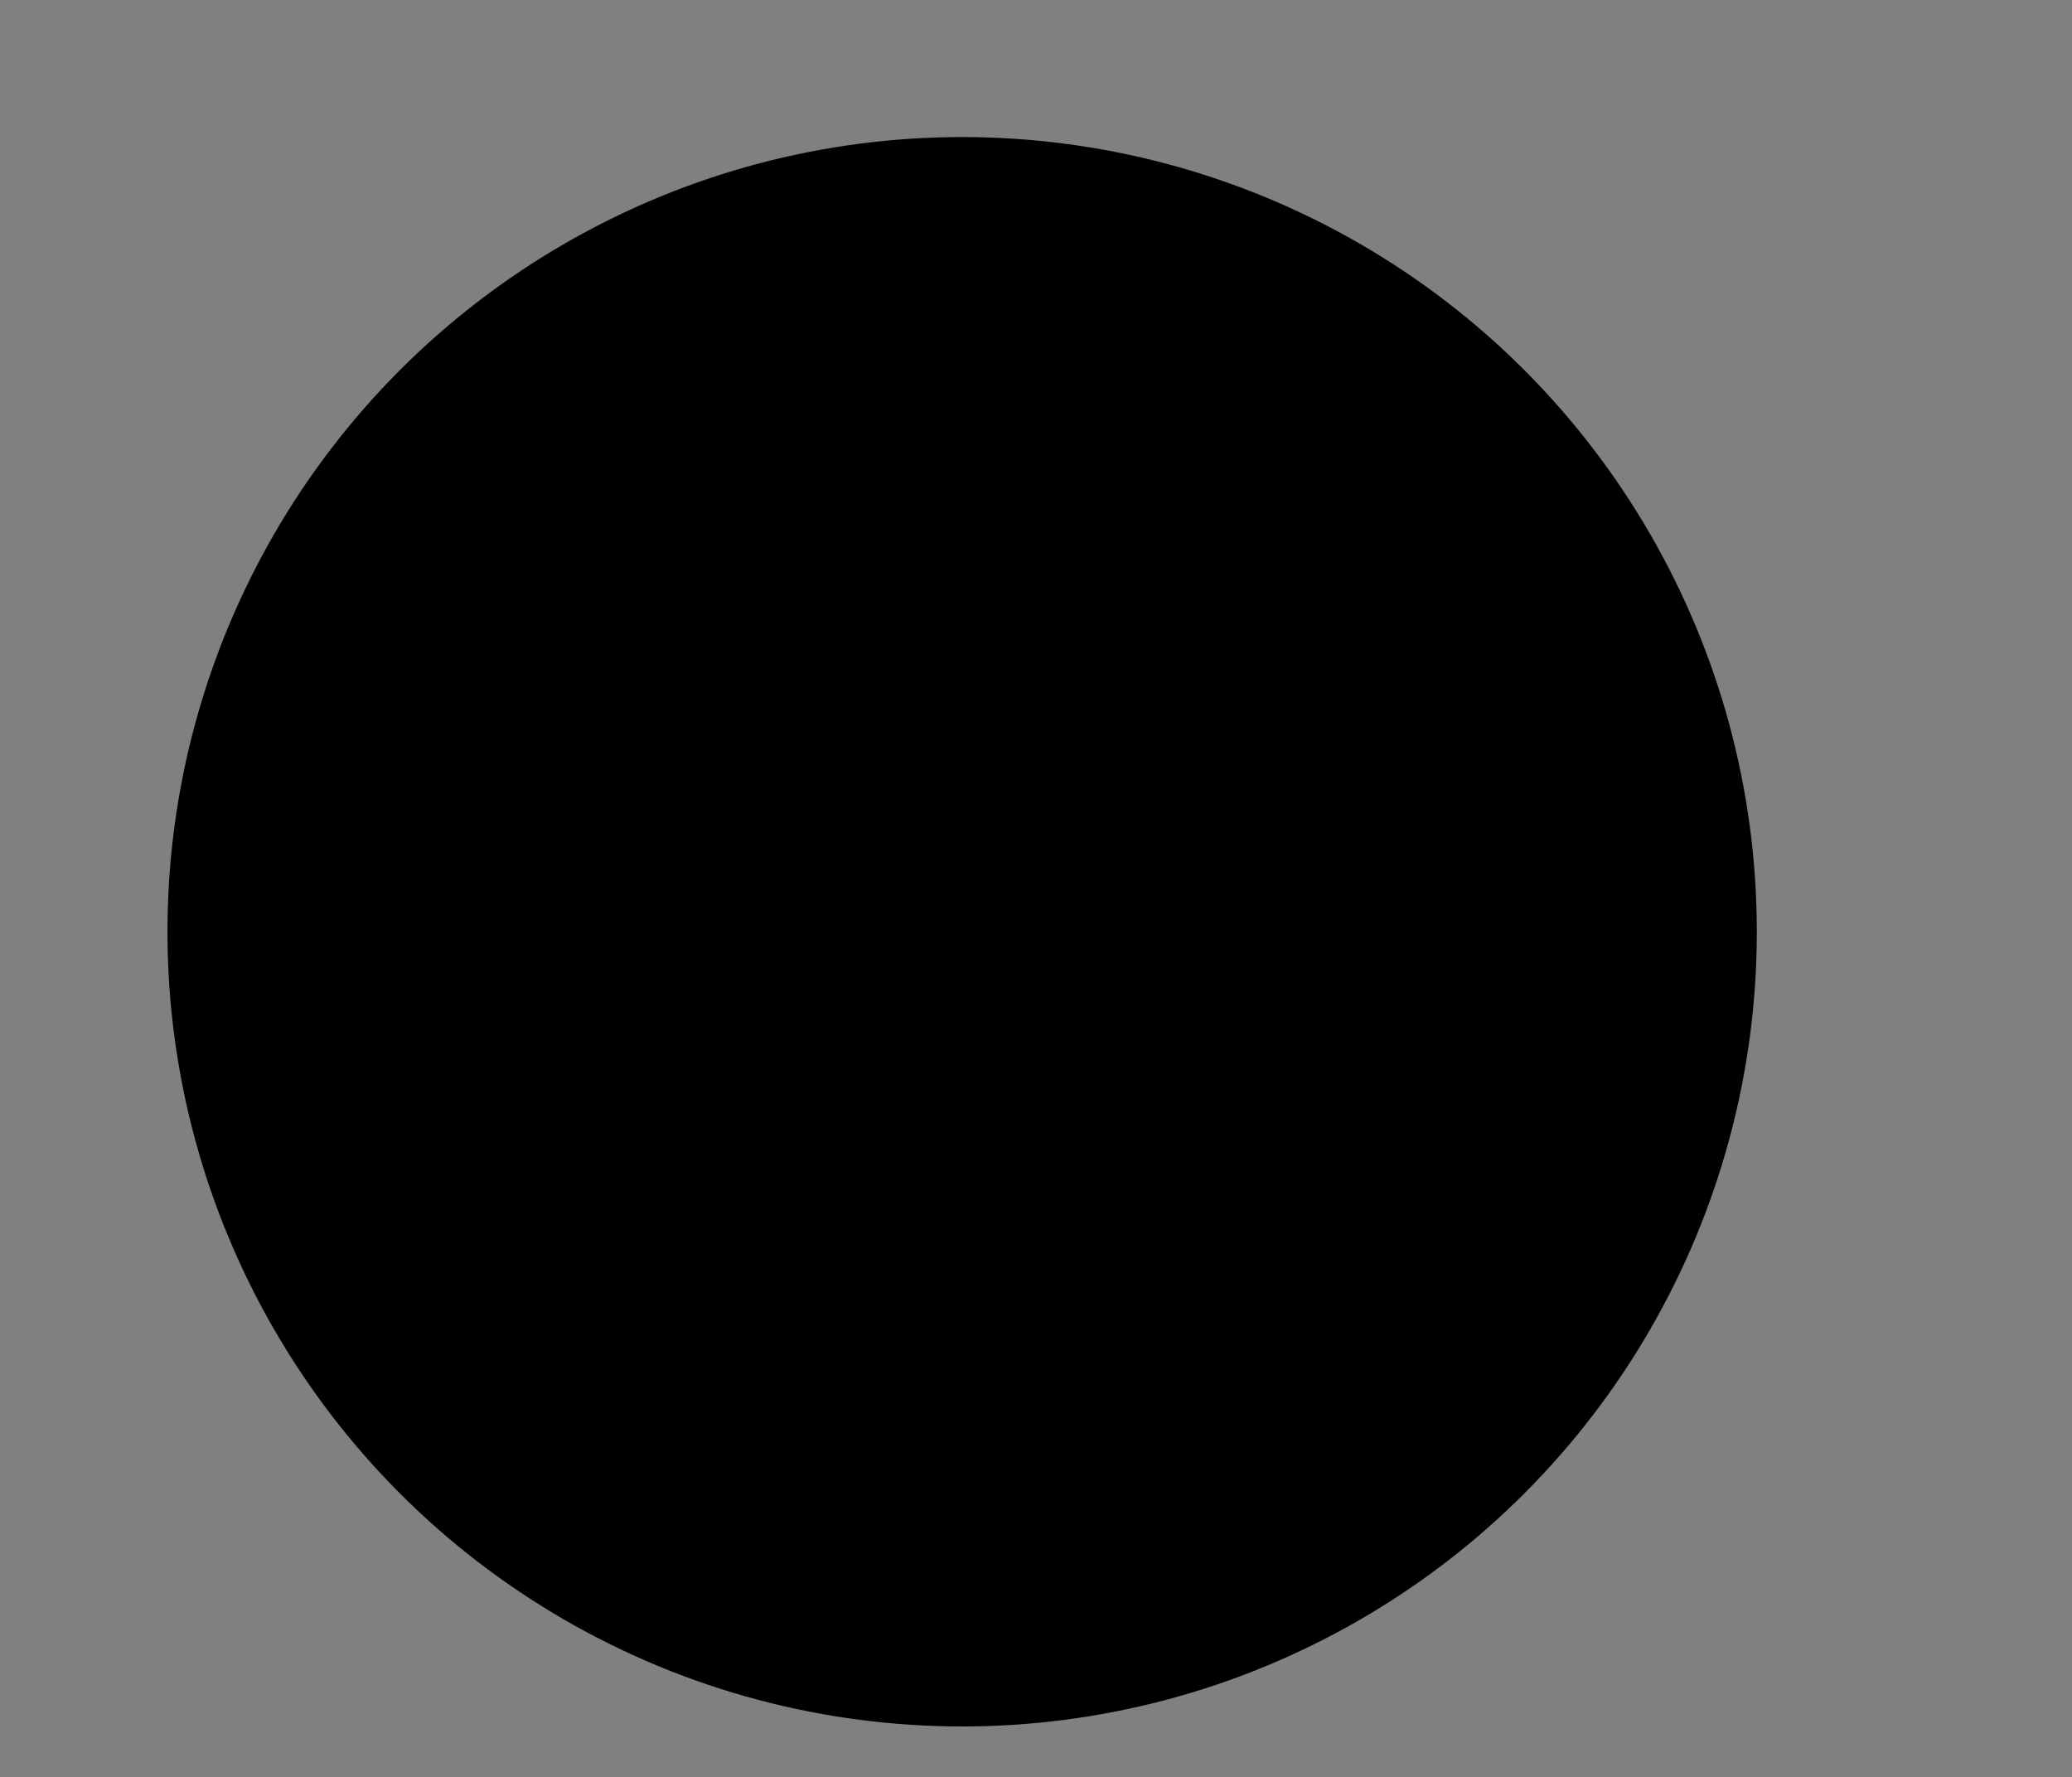 <?xml version="1.0" encoding="UTF-8"?> <svg xmlns="http://www.w3.org/2000/svg" xmlns:xlink="http://www.w3.org/1999/xlink" version="1.1" id="_Слой_1" x="0px" y="0px" viewBox="0 0 524.6 450" style="enable-background:new 0 0 524.6 450;" xml:space="preserve"><rect x="0" y="0" width="524.6" height="450" fill="#808080" stroke="none"/> <style type="text/css"> .st0{display:none;} .st1{display:inline;} .st2{fill:#FFFFFF;} .st3{fill:#70BC46;} .st4{stroke:#FFFFFF;stroke-miterlimit:10;} .st5{opacity:0.43;} .st6{clip-path:url(#SVGID_00000181076127387407649480000013951018615031507633_);} .st7{fill:#231F20;} </style> <g class="st0"> <defs> <rect id="SVGID_1_" x="-1342.5" y="-1113.6" width="3150.2" height="5126.7"></rect> </defs> <clipPath id="SVGID_00000164472863596166364040000013829390149593104305_" class="st1"> <use xlink:href="#SVGID_1_" style="overflow:visible;"></use> </clipPath> <g style="display:inline;clip-path:url(#SVGID_00000164472863596166364040000013829390149593104305_);"> <image style="overflow:visible;" width="1366" height="768" transform="matrix(8.414 0 0 8.414 -5940.438 -2118.715)"> </image> </g> </g> <g> <circle cx="-754.8" cy="-687.6" r="328.7"></circle> <path class="st2" d="M-659.3,1287.1V-489.1l-0.8,0.2l0,0l-3.7,1v4217.5c-0.9,22.9-3.9,43.4-8.9,61c-13.4,46.8-36.5,78.7-65,89.7 c-1.7,0.6-10.4,3.7-16.6,3.8c-0.1,0-0.2,0-0.3,0h0c-2,0-4.1-0.2-6.3-0.5c4.1-1.2,8.1-2.7,11.9-4.5c9.5-4.6,18.3-11.3,26.4-20 c15-16.2,27.1-39.4,35-67.2c5.1-17.9,8.2-38.8,9.1-62.1v-0.1v-13.9V-483.7l-3.7,1l0,0l-0.9,0.2v4023.9l0,0v188.2 c-0.9,22.9-3.9,43.4-8.9,61c-15.1,52.8-43.6,85.1-79,90.4l0,0c-0.2,0-0.4,0.1-0.6,0.1c-1.9-0.6-3.7-1.3-5.6-2 c-2.5,0.7-5,1.3-7.5,1.8c0.7,0.3,1.3,0.6,2,0.9c-1.7,0-3.3-0.2-5-0.4c-3.7,0.5-7.5,0.8-11.4,0.9c-0.1,0-0.1,0-0.2,0 c-0.5,0.1-1,0.2-1.5,0.3c-0.1,0-0.1,0-0.2,0c6.5,2.5,13.2,3.8,20.1,3.7c3.2,0,6.3-0.3,9.4-0.7c0,0,0.1,0,0.2,0c0.1,0,0.2,0,0.4,0 c5.8,1.6,11.5,2.6,16.7,2.6c7-0.1,15.9-2.5,17.5-3.1c29.9-11.6,54.6-45.1,68.4-93.4c5.1-17.9,8.2-38.8,9.1-62.1v-0.1v-19.4 L-659.3,1287.1L-659.3,1287.1z M-682.3,3729.7v-188.2l0,0V3729.7c-0.3,7.9-0.9,15.6-1.7,22.9 C-683.2,3745.2-682.6,3737.6-682.3,3729.7L-682.3,3729.7z"></path> <path class="st2" d="M-878.7,3914.4c0.1,0,0.2,0,0.4,0C-878.6,3914.4-878.7,3914.4-878.7,3914.4L-878.7,3914.4L-878.7,3914.4z"></path> <polygon class="st2" points="-625.8,-569.9 -716,-544.3 -716.1,-545.3 -625.8,-570.7 "></polygon> <g> <g> <path class="st3" d="M-692,3790.6c5-17.5,8-38,8.9-61V-482.4l-13.5,3.8v4207.1c-0.9,23.3-4,44.2-9.2,62.1 c-8.2,28.1-19.9,50.5-35.1,66.5c-10.5,11.2-22.4,18.3-35.5,22c1.8,0.7,3.5,1.3,5.3,1.9C-735.6,3875.7-707.1,3843.4-692,3790.6"></path> <path class="st3" d="M-678.5,3715.8v14c-0.9,23.3-4,44.2-9.1,62.1c-7.9,27.7-20,51-35,67.2c-8,8.7-16.9,15.4-26.4,20 c-3.9,1.9-7.9,3.4-11.9,4.5c2.2,0.3,4.3,0.5,6.3,0.5c0.1,0,0.1,0,0.2,0c6.2,0,15-3.1,16.6-3.8c28.5-11,51.6-42.9,65-89.7 c5-17.5,8-38,8.9-61V-487.8l-14.6,4.1L-678.5,3715.8L-678.5,3715.8z"></path> <path class="st3" d="M-659.3,1287.3l0.5,2260.9v181.6c-0.9,23.3-4,44.2-9.1,62.1c-13.8,48.2-38.5,81.8-68.4,93.4 c-1.6,0.6-10.5,3.1-17.6,3.1c-0.1,0-0.2,0-0.3,0c0,0-0.1,0-0.1,0c0,0-0.1,0-0.1,0c-0.1,0-0.2,0-0.3,0c-5.1,0-10.9-1-16.6-2.6 c-3,0.4-6.1,0.6-9.1,0.7c-0.1,0-0.2,0-0.4,0c0,0-0.1,0-0.1,0c-7,0.1-13.7-1.2-20.3-3.7c-4.8,1-9.7,1.5-14.9,1.5c0,0-0.1,0-0.1,0 c0,0-0.1,0-0.1,0c-5.9,0-11.6-0.9-17-2.7c7.5,3.1,18.2,6.7,32.3,10c13.7,3.2,25.2,5.1,34.7,6.2c0,0,0.1,0,0.3,0 c2.3,0.3,4.4,0.5,6.5,0.7c25.4,1.7,113.4-1.7,130.8-119.5c0.5-3.6,1-7,1.5-10.1c0.6-5.8,1.1-11.7,1.3-17.7l0.5-41.2l0.1-134.9 v-17.5l-0.4-4056.4l-33.5,9.5L-659.3,1287.3L-659.3,1287.3z"></path> <path class="st3" d="M-835.6,3819.5c-6.3-17.7-9.4-35.3-10.1-52.8c-0.1-1.5-0.2-8.5-0.3-17.7c-0.1-4.4-0.1-9.2-0.2-14.2 c-0.3-19.7-0.6-41.4-0.6-43l-0.6-106.3l0,0v-2.5l-0.5-0.6l0.5-4107.3l-12.4,3.5l0.6,4101.7h-0.1l0,0.7v107.4 c0,1.2,0.8,40.7,1.2,61.2c0.1,6.1,0.2,10.6,0.3,11.7c0.8,19.9,4.1,36.5,10.1,50.7c8.4,20.1,20,33.9,33.2,40.1c0.5,0,1,0,1.4,0 C-823.1,3844-830.9,3832.7-835.6,3819.5"></path> <path class="st3" d="M-852,3813.9c-6.2-14.7-9.6-31.9-10.4-52.4c0-1.1-0.2-5.5-0.3-11.7c-0.1-3.1-0.1-6.6-0.2-10.4 c-0.4-20.9-1-49.2-1-51v-107.7h0v-4101l-13.7,3.9V141l-0.1,196.1v3238.3h0v0l0,0v0.1h0v0.6l0.1,0V3693 c0.3,14.4,0.9,44.4,1.2,57.7c0.1,3.2,0.1,5.5,0.2,6.2c0.8,19.2,4.1,36.2,10.3,50.8c9.3,21.8,23.1,37.8,39.8,42.9 C-836.3,3842.6-845.2,3830.2-852,3813.9"></path> <path class="st3" d="M-828.4,3766.7c-0.1-1.5-0.2-9-0.3-18.6c-0.1-5.5-0.2-11.7-0.3-18c0-0.1,0-0.3,0-0.4c0-1.9,0-3.8-0.1-5.6 c0-0.4,0-0.7,0-1.1c0-0.1,0-0.3,0-0.4c0-2.3-0.1-4.6-0.1-6.8c0-1.5,0-3-0.1-4.5c0-0.8,0-1.6,0-2.3c-0.1-9.3-0.2-16.3-0.2-17.1 l-1.2-101.5v-0.4v-0.1l0,0v-0.4v-0.6v-0.1l0.5-4118.4l-13.8,4.1l1.7,4217.3c0,0.5,0.5,35,0.8,57c0.1,9.2,0.3,16.3,0.3,17.7 c0.7,17.1,3.8,34.2,9.9,51.3c5.1,14.3,13.9,26,24.6,33.5c1.9-0.4,3.8-0.8,5.7-1.4c-8.2-7.8-14.6-17.9-18.8-29.5 C-826.1,3802.8-827.6,3784.2-828.4,3766.7"></path> <path class="st3" d="M-776.7,3825c-6-13.4-9.4-29-10.2-47.7c-0.2-3.7-1.1-47.8-1.4-63.4v-88v-25.4l-0.2-4142l-38.1,11.2 L-826,3590l0,0v7.7l0,0v0.2v1.1h0l0.1,6.5v0l1,86.2c0,0.5,0.5,34,0.8,56.1l0,0c0.2,9.5,0.3,17.2,0.3,18.7 c0.7,17.1,2.2,35.3,8.3,52.4c4.1,11.4,10.5,21.2,18.4,28.5c0.3,0.2,0.7,0.7,1,0.9c0.6-0.3,0.9,0.6,1.4,0.3c0,0,0.1,0,0.2,0 c0,0.6,0.1,1.2,0.1,1.2c0,0,0-0.6,0-1.2c0.3-0.1,0.9-0.2,0.9-0.2c0,0-0.3-0.4-0.6-0.6c2.7-1.2,6-1.1,8.9-2.1c1.8-0.7,4-1.6,4-6.2 l0-0.2c0.1,0,0.2,0,0.2,0l1.2,0.9l0.5,0.3c1.5-1.4,1.4-3.8,2.8-5.3c0,0,0.2-0.3,0.2-0.3l0.9,0.3c1-1.1,0.8-2.9,1.8-4 C-774.4,3829.3-775.9,3826.8-776.7,3825"></path> <path class="st3" d="M-716.2-473.1L-716.2-473.1l-1.3,2537.3l0.9,1644.1c-0.1,10.3,0.3,20.9,0,30.6c-0.1,3.5-1.7,17.1-2.3,20.5 c-2.2,13.9-5.1,33.1-11.7,51.5c-7,19.7-16.1,35.9-28.3,48.2c-1.2,1.2-2.3,2.5-3.6,3.6v-0.1c-1.3,1.2-2.9,2.7-4.3,3.8 c0,0,0,0,0.1,0c-3.9,3.2-8.1,6-12.4,8.3c30.9-9,55-38,68.8-85.5c5.1-17.5,8.1-38,9-61l0-4205.6L-716.2-473.1L-716.2-473.1z"></path> <path class="st2" d="M-741,3857.1c15.1-16,26.9-38.4,35.1-66.5c5.2-17.9,9.2-62.2,9.2-62.2l0-4206.9l-4.5,1.3v4205.6 c-0.9,22.9-3.9,43.4-9,61c-13.8,47.6-38,76.6-69,85.5c0,0,0.1,0,0.1,0c-0.1,0-0.1,0-0.2,0c-1.1,0.6-2.2,1.2-3.3,1.7 c2,0.9,4.1,1.8,6.2,2.6C-763.4,3875.4-751.5,3868.3-741,3857.1"></path> <path class="st2" d="M-701.3,3728.3c-0.9,22.9-3.9,43.4-9,61c-13.8,47.5-37.9,76.5-68.8,85.5c0,0-0.1,0-0.1,0 c31-8.9,55.2-38,69-85.5C-705.1,3771.7-702.1,3751.2-701.3,3728.3l0.1-4205.6l0,0L-701.3,3728.3L-701.3,3728.3z"></path> <polygon class="st2" points="-863.9,-520.2 -864,-520.1 -864,3579.1 -863.9,3579.1 "></polygon> <path class="st2" d="M-815.5,3818.9c-6.1-17.1-7.6-35.3-8.3-52.4c-0.1-1.5-0.2-9-0.3-18.7c-0.3-22.1-0.8-55.6-0.8-56.1l-1-86.2v0 l-0.3,0.4v37.8l-1-36.2l1-1.6v-14.4v-0.3v-0.1l0,0v-1l0,0v-0.2l0.6-4120.9l-4.5,1.3l-0.6,4120l0.5,0.1l0,0l0.7,101.4 c0,0.9,0.1,7.8,0.2,17.1c0,0.8,0,1.5,0,2.3c0,1.4,0,2.9,0.1,4.5c0,2.2,0.1,4.5,0.1,6.8c0,0.1,0,0.3,0,0.4c0,0.4,0,0.7,0,1.1 c0,1.9,0,3.9,0.1,5.8c0,0.1,0,0.1,0,0.2c0.1,6.9,0.5,35.1,0.6,36.6c0.7,17.5,2.3,36.1,8.6,53.8c4.1,11.6,10.6,21.6,18.8,29.5 c1.5-0.5,2.9-1,4.4-1.7c-0.2-0.3-0.3-0.6-0.5-0.9C-805,3840.1-811.4,3830.3-815.5,3818.9"></path> <polygon class="st2" points="-830.7,3588.7 -830.7,3588.8 -830.7,3589.3 -830.7,3589.8 -830.7,3589.8 -830.7,3589.9 -830.7,3590.3 -829.5,3691.8 -830.1,3590.4 -830.1,3590.4 -830.6,3590.3 -830.1,-529.7 -830.2,-529.7 "></polygon> <path class="st2" d="M-663.9,3729.7c-0.9,22.9-3.9,43.4-8.9,61c-13.4,46.8-36.5,78.7-65,89.7c-1.7,0.6-10.4,3.7-16.6,3.8 c-0.1,0-0.1,0-0.2,0l0,0c0.1,0,0.2,0,0.3,0c6.2,0,15-3.1,16.6-3.8c28.5-11,51.6-42.9,65-89.7 C-667.7,3773.1-664.7,3752.6-663.9,3729.7l0-4217.5h0V3729.7L-663.9,3729.7z"></path> <path class="st2" d="M-659.3,1287.1V-489.1l-0.8,0.2l0,0l-3.7,1v4217.5c-0.9,22.9-3.9,43.4-8.9,61c-13.4,46.8-36.5,78.7-65,89.7 c-1.7,0.6-10.4,3.7-16.6,3.8c-0.1,0-0.2,0-0.3,0h0c-2,0-4.1-0.2-6.3-0.5c4.1-1.2,8.1-2.7,11.9-4.5c9.5-4.6,18.3-11.3,26.4-20 c15-16.2,27.1-39.4,35-67.2c5.1-17.9,8.2-38.8,9.1-62.1v-0.1v-13.9V-483.7l-3.7,1l0,0l-0.9,0.2v4023.9l0,0v188.2 c-0.9,22.9-3.9,43.4-8.9,61c-15.1,52.8-43.6,85.1-79,90.4l0,0c-0.2,0-0.4,0.1-0.6,0.1c-1.9-0.6-3.7-1.3-5.6-2 c-2.5,0.7-5,1.3-7.5,1.8c0.7,0.3,1.3,0.6,2,0.9c-1.7,0-3.3-0.2-5-0.4c-3.7,0.5-7.5,0.8-11.4,0.9c-0.1,0-0.1,0-0.2,0 c-0.5,0.1-1,0.2-1.5,0.3c-0.1,0-0.1,0-0.2,0c6.5,2.5,13.2,3.8,20.1,3.7c3.2,0,6.3-0.3,9.4-0.7c0,0,0.1,0,0.2,0c0.1,0,0.2,0,0.4,0 c5.8,1.6,11.5,2.6,16.7,2.6c7-0.1,15.9-2.5,17.5-3.1c29.9-11.6,54.6-45.1,68.4-93.4c5.1-17.9,8.7-38.4,9.6-61.7v-2.3l0-17.9 v-161.9l-0.5-2260.8L-659.3,1287.1L-659.3,1287.1z"></path> <path class="st4" d="M-716.6,3708.3l-0.9-770.7l1.3-3410.7l-1.9-0.2l0,0l-21.6-2.6v4164.4c-0.2,9.7-1,39.3-1.9,48.8 c-3.6,40.9-15.5,73.2-32,93.1c-1.1,1.3-7.8,8.1-7.8,8.1c0,0,0,0,0,0c0,0-3.2,2.8-4.8,4c-2.6,1.9-5.3,3.5-8,4.9l-0.1,0 c-0.6,0.3-1.1,0.5-1.7,0.8c0,0-3.4,1.4-4.8,1.9c-1.9,0.6-3.7,1.1-5.7,1.4c-2.2,0.4-4.3,0.6-6.6,0.7c-0.5,0-1,0-1.4,0.1 c-0.1,0-0.1,0-0.2,0c-3.9,0-7.7-0.6-11.4-1.7c-16.6-5.1-30.5-21.1-39.8-42.9c-6.2-14.5-9.4-31.5-10.3-50.8c0-0.8-0.1-3-0.2-6.2 l-0.3-6.9c-0.3-12.9-0.7-32.4-0.9-45.3v-5.5c-0.1-2.9-0.1-5.2-0.1-6.5l0-110.2l0,0l-0.1-2989.7l0.1-249.4V141l0-657.3l-22.2-2.8 l0.8,4121.1v25.5c0,1.6,0.2,4.5,0.2,8.3l0.9,124.6c0,14.7,2.9,33.5,6.8,47.3c10.1,35.4,31,65.2,58.1,74c5.4,1.8,11,2.7,16.9,2.7 c5.1,0,10.1-0.6,14.9-1.6c-0.1,0-0.1,0-0.2-0.1c0.5-0.1,1-0.2,1.5-0.3c0.3,0,0.6,0,1,0c2.3-0.5,4.6-1.2,6.8-1.9 c1.4-0.5,2.8-1,4.2-1.5c1.9-0.7,3.7-1.5,5.5-2.4c1.1-0.5,2.2-1.1,3.3-1.7c4.4-2.4,8.5-5.2,12.5-8.4c1.4-1.1,2.8-2.3,4.1-3.5 c1.3-1.2,2.6-2.5,3.8-3.7c0.8-0.9,1.6-1.8,2.4-2.8c10.9-12,19.2-27.2,25.8-45.5c6.6-18.4,9.4-37.6,11.7-51.5 c0.5-3.4,2.2-17,2.3-20.5C-716.3,3729.1-716.7,3718.5-716.6,3708.3"></path> <path class="st3" d="M-812-605.3L-812-605.3L-812-605.3z"></path> <polygon class="st3" points="-877.5,-588.1 -892.3,-796.8 -892.3,-796.8 -835.3,-883.2 -835.2,-883.2 -778.1,-855.2 -799.7,-817.5 -802.2,-609.6 -802.3,-609.6 "></polygon> <g class="st5"> <g> <defs> <rect id="SVGID_00000159467742474598209130000010579792360391457191_" x="-718.3" y="-747.8" width="0.1" height="7"></rect> </defs> <clipPath id="SVGID_00000062888706335580062450000007248431517878606992_"> <use xlink:href="#SVGID_00000159467742474598209130000010579792360391457191_" style="overflow:visible;"></use> </clipPath> <g style="clip-path:url(#SVGID_00000062888706335580062450000007248431517878606992_);"> <path class="st7" d="M-718.3-747.8L-718.3-747.8v7C-718.2-743-718.2-745.4-718.3-747.8"></path> </g> </g> </g> <path class="st3" d="M-722.1-752.4c-3.2-33.1-12.4-63.3-26.2-84.9c-9.8-15.5-21.5-26.1-33.9-31c-1.9,0.9-3.8,1.9-5.6,3 c13,3.8,25.4,14.3,35.7,30.6c13.3,21.1,22.3,50.5,25.4,82.8c1.1,11.3,1.9,50.9,1.9,51.3l4.6-0.1 C-720.3-702.4-721-740.9-722.1-752.4"></path> <path class="st3" d="M-799-866.9c0.1,0,0.3,0,0.4,0c1.5,0,3,0.1,4.4,0.3c1.9-1.4,3.8-2.6,5.8-3.7c-0.2-0.1-0.5-0.1-0.7-0.2 C-792.5-869.7-795.8-868.5-799-866.9"></path> <path class="st3" d="M-789.1-870.6c0.6-0.1,1.1-0.3,1.7-0.4c3-1.6,6-3,9.1-4v-1.7c-7.2,0-14.6,1.7-21.6,5c0.4,0,0.9,0,1.3,0 C-795.4-871.6-792.2-871.3-789.1-870.6"></path> <path class="st3" d="M-799-866.9c3.2-1.6,6.5-2.8,9.9-3.6c-3.1-0.7-6.3-1.1-9.5-1.1c-0.4,0-0.9,0-1.3,0c-4,1.9-7.9,4.2-11.5,7 C-807.3-866.1-803.2-866.9-799-866.9"></path> <path class="st3" d="M-787.4-871c-0.3,0.2-0.7,0.4-1,0.5c2.1,0.5,4.1,1.2,6.2,2c6.3-2.9,12.9-4.5,19.7-4.5v-4.7 c-5.2,0-10.6,0.9-15.8,2.7v3C-781.3-871.9-784.4-871.6-787.4-871"></path> <path class="st3" d="M-788.4-870.4c-2,1.1-3.9,2.4-5.8,3.7c2.1,0.2,4.2,0.7,6.3,1.3c1.8-1.1,3.7-2.1,5.6-3 C-784.2-869.2-786.3-869.9-788.4-870.4"></path> <path class="st3" d="M-778.3-871.9v-3c-3.1,1-6.1,2.4-9.1,4C-784.4-871.6-781.3-871.9-778.3-871.9"></path> <polygon class="st3" points="-770.9,-857.1 -780.5,-862 -808.8,-819.9 -819.8,-604.3 -797.9,-610.9 -791.7,-815.1 "></polygon> <path class="st3" d="M-740.8-868.2c15.1,16,26.9,38.4,35,66.4c5.2,17.9,8.3,38.8,9.2,62.1v0.1v189.2l13.5-3.8v-186.7 c-0.9-22.9-3.9-43.4-8.9-60.9c-15.1-53-43.8-85.3-79.5-90.4c-1.8,0.5-3.5,1.2-5.2,1.8C-763.5-886.6-751.4-879.5-740.8-868.2"></path> <path class="st3" d="M-801-893.9c6.6-2.5,13.3-3.7,20.2-3.6c3.2,0,6.4,0.3,9.5,0.7c5.8-1.6,11.6-2.6,16.8-2.6c0.1,0,0.2,0,0.3,0 c7.1,0.1,15.9,2.5,17.5,3.1c29.9,11.5,54.6,45.1,68.3,93.3c5.1,17.9,8.2,38.8,9.1,62.1v0.1v180l33.5-9.5l-0.5-192.2 c-0.2-5.9-0.7-11.8-1.3-17.6c-0.5-3.1-1-6.4-1.5-10.1c-17.3-117.6-105.3-121-130.6-119.3c-2,0.2-4.2,0.4-6.5,0.7 c-0.2,0-0.4,0-0.4,0c-9.5,1.1-21,3-34.7,6.2c-15,3.5-26.3,7.4-33.7,10.6c6.2-2.3,12.6-3.4,19.1-3.4 C-810.8-895.4-805.8-894.8-801-893.9"></path> <path class="st3" d="M-663.8-561L-663.8-561v-179.9c-0.9-22.9-3.9-43.4-8.9-60.9c-13.4-46.7-36.4-78.6-64.9-89.6 c-1.7-0.6-10.4-3.7-16.6-3.8c-0.1,0-0.2,0-0.3,0c-2,0-4.1,0.2-6.3,0.5c4.1,1.2,8,2.7,11.9,4.5c9.5,4.6,18.3,11.3,26.3,19.9 c14.9,16.2,27,39.4,35,67.1c5.1,17.9,8.2,38.8,9.1,62.1v0.1v185.5l14.7-4.1L-663.8-561L-663.8-561z"></path> <path class="st3" d="M-831-829c-6.1,17.1-9.1,34.2-9.9,51.3c-0.2,5-1.1,74-1.1,74.7l-0.6,98v7.2l12.7-3.6l0.7-101.7 c0-2.9,0.9-69.8,1.1-74.8c0.7-17.4,2.3-36,8.6-53.7c4.1-11.5,10.5-21.5,18.7-29.4c-1.8-0.6-3.7-1.1-5.6-1.4 C-817.1-854.9-825.9-843.2-831-829"></path> <path class="st3" d="M-845.4-777.9c0.7-17.4,3.8-35,10.1-52.7c4.7-13.2,12.4-24.4,22.3-32.6c-0.5,0-1-0.1-1.5-0.1 c-13.1,6.2-24.7,20.1-33,40c-5.9,14.2-9.2,30.7-10.1,50.6c-0.2,4.8-1.5,71.2-1.5,72.8v106.6l11.9-3.4l0.6-106.5 C-846.5-705.9-845.7-772.9-845.4-777.9"></path> <path class="st3" d="M-863.7-599.4v-100.4c0-2.8,1.3-68,1.5-72.9c0.9-20.5,4.3-37.6,10.4-52.3c6.7-16.1,15.6-28.5,25.7-36.4 c-15.8,4.9-29.9,19.9-39.6,42.7c-6,14.2-9.4,30.8-10.2,50.7c-0.2,4.8-1.5,71.1-1.5,71.8V-588h0l13.7-3.8L-863.7-599.4 L-863.7-599.4L-863.7-599.4z"></path> <path class="st3" d="M-701.1-739.5c-0.9-22.9-3.9-43.4-9-60.9c-13.8-47.4-37.8-76.4-68.7-85.4c7.3,4,14.1,9.2,20.4,15.6 c7.7,7.8,14.6,17.4,20.5,28.5c5.8,10.9,10.7,23.3,14.6,36.8c7.3,25.6,6.9,52.2,7.4,84.2l-0.1,175.8l14.9-4.2V-739.5L-701.1-739.5 z"></path> <path class="st3" d="M-796.1-859.1c-8.2,7.4-15,17.4-19.2,29.1c-6.1,17.1-7.6,35.2-8.3,52.3c-0.2,5-1.1,74-1.1,74.7l-0.6,92.7 v7.6l36.9-10.4v-107.1c0.1-6.5,1.3-63.8,1.5-68.1c0.8-18.7,4.2-34.3,10.2-47.7c0.9-2,1.8-3.9,2.8-5.7 C-780.6-849.7-788.2-855.6-796.1-859.1"></path> <path class="st2" d="M-778.9-885.8c30.9,8.9,55,37.9,68.7,85.4c5.1,17.5,8.1,38,9,60.9v190.5l4.6-1.3v-189.2v-0.1 c-0.9-23.3-4-44.2-9.2-62.1c-8.1-28.1-19.9-50.4-35-66.5c-10.6-11.3-22.7-18.4-35.9-22.1c-2,0.8-4.1,1.6-6,2.5 C-781.5-887.1-780.2-886.5-778.9-885.8"></path> <path class="st2" d="M-859.1-699.8c0-1.5,1.3-68,1.5-72.8c0.8-19.9,4.1-36.4,10.1-50.6c8.4-20,19.9-33.8,33-40c0,0-0.1,0-0.1,0 c-3.9,0-7.7,0.6-11.4,1.7c-10.1,7.9-18.9,20.3-25.7,36.4c-6.2,14.7-9.6,31.8-10.4,52.3c-0.2,4.9-1.5,70.1-1.5,72.9v100.4h0v7.5 l4.6-1.3L-859.1-699.8L-859.1-699.8z"></path> <path class="st2" d="M-835.3-830.6c-6.3,17.7-9.4,35.3-10.1,52.7c-0.2,5-1.1,72-1.1,74.8l-0.6,106.5l4.6-1.3v-7.2l0.6-98 c0-0.7,0.9-69.7,1.1-74.7c0.7-17.1,3.8-34.2,9.9-51.3c5.1-14.2,13.9-25.9,24.5-33.4c-2.2-0.4-4.3-0.7-6.5-0.7 C-822.9-855-830.6-843.8-835.3-830.6"></path> <path class="st2" d="M-819.6-831.6c-6.3,17.7-7.8,36.3-8.6,53.7c-0.2,5-1.1,72-1.1,74.8l-0.6,101.7l4.6-1.3v-7.6l0.6-92.7 c0-0.7,0.9-69.7,1.1-74.7c0.7-17.1,2.2-35.2,8.3-52.3c4.2-11.8,10.9-21.8,19.2-29.1c-1.6-0.7-3.1-1.3-4.7-1.8 C-809.1-853.2-815.5-843.2-819.6-831.6"></path> <path class="st2" d="M-659.3-741c-0.9-23.3-4-44.2-9.1-62.1c-13.8-48.2-38.4-81.7-68.3-93.3c-1.6-0.6-10.5-3-17.5-3.1 c-0.1,0-0.2,0-0.3,0c-5.2,0-10.9,1-16.8,2.6c-3.1-0.4-6.3-0.7-9.5-0.7c-6.9-0.1-13.6,1.2-20.2,3.6c0.7,0.1,1.4,0.3,2.2,0.5 c4,0.1,1.7,7.6,5.5,8.2c1.5-0.2,4.7-2.4,6.2-2.5c-0.6,0.2-2.8-1.5-3.4-1.3c2.6,0.5,3,3.9,5.5,4.6c1.7-0.7,11.8-7.3,13.6-7.8 c35.7,5.1,64.4,37.4,79.5,90.4c5,17.5,8,38,8.9,60.9v186.7l4.6-1.3V-741c-0.9-23.3-4-44.2-9.1-62.1c-7.9-27.7-20-50.9-35-67.1 c-8-8.7-16.9-15.4-26.3-19.9c-3.9-1.9-7.8-3.4-11.9-4.5c2.2-0.3,4.3-0.5,6.3-0.5c0.1,0,0.2,0,0.3,0c6.2,0,14.9,3.1,16.6,3.8 c28.5,11,51.6,42.8,64.9,89.6c5,17.5,8,38,8.9,60.9v181.3l4.6-1.3V-741L-659.3-741z"></path> <path class="st7" d="M-723.3-804.9c-3.8-13.5-8.7-25.9-14.6-36.8c-5.9-11.1-12.8-20.7-20.5-28.5c-6.3-6.4-13.2-11.6-20.4-15.6 c-1.3-0.7-2.6-1.4-3.9-2c-0.6-0.3-1.2-0.6-1.8-0.9c-1.2-0.5-2.4-1.1-3.7-1.5c-1.3-0.5-2.7-1-4-1.4c-2.1-0.7-4.3-1.3-6.5-1.8 c-0.3,0-0.7-0.2-1-0.2c-0.4-0.1-0.8-0.2-1.2-0.2c0,0,0,0,0,0c-4.9-1-9.8-1.5-14.9-1.5c-6.5,0-12.9,1.1-19.1,3.3 c-2,0.7-3.9,1.6-5.8,2.5c-7.5,3.8-14.7,9.3-21.3,16.4c-6.3,6.8-12,15-17,24.4c-0.6,1.1-1.1,2.3-1.7,3.4c0,0,0,0.1-0.1,0.1 c-4,8.2-7.4,17-10.1,26.4c-4.1,14.3-6.8,33.2-6.8,47.2l-1.9,168.3v8.6l22.2,6.6l0.1,0v-108.3c0-0.7,1.3-67,1.5-71.8 c0.9-19.9,4.2-36.5,10.2-50.7c9.7-22.9,23.7-37.9,39.6-42.7c3.7-1.1,7.6-1.7,11.4-1.7c0,0,0.1,0,0.1,0c0.5,0,1,0,1.5,0.1 c2.2,0.1,4.4,0.3,6.5,0.7c1.9,0.4,3.8,0.8,5.6,1.4c1.6,0.5,3.2,1.1,4.7,1.8c8,3.6,15.5,9.4,22.2,17.4c2.5,3,4.9,6.2,7.2,9.7 c13.5,20.8,22.1,49.7,25.1,83.6c1,11.3,1.9,51.5,1.9,51.9l0,144.7l21.7,6.4l1.9,0.6l0,0l0.1-175.8 C-716.4-752.7-716-779.2-723.3-804.9"></path> <path class="st4" d="M-723.3-804.9c-3.8-13.5-8.7-25.9-14.6-36.8c-5.9-11.1-12.8-20.7-20.5-28.5c-6.3-6.4-13.2-11.6-20.4-15.6 c-1.3-0.7-2.6-1.4-3.9-2c-0.6-0.3-1.2-0.6-1.8-0.9c-1.2-0.5-2.4-1.1-3.7-1.5c-1.3-0.5-2.7-1-4-1.4c-2.1-0.7-4.3-1.3-6.5-1.8 c-0.3,0-0.7-0.2-1-0.2c-0.4-0.1-0.8-0.2-1.2-0.2c0,0,0,0,0,0c-4.9-1-9.8-1.5-14.9-1.5c-6.5,0-12.9,1.1-19.1,3.3 c-2,0.7-3.9,1.6-5.8,2.5c-7.5,3.8-14.7,9.3-21.3,16.4c-6.3,6.8-12,15-17,24.4c-0.6,1.1-1.1,2.3-1.7,3.4c0,0,0,0.1-0.1,0.1 c-4,8.2-7.4,17-10.1,26.4c-4.1,14.3-6.8,33.2-6.8,47.2l-1.9,168.3v8.6l22.2,6.6l0.1,0v-108.3c0-0.7,1.3-67,1.5-71.8 c0.9-19.9,4.2-36.5,10.2-50.7c9.7-22.9,23.7-37.9,39.6-42.7c3.7-1.1,7.6-1.7,11.4-1.7c0,0,0.1,0,0.1,0c0.5,0,1,0,1.5,0.1 c2.2,0.1,4.4,0.3,6.5,0.7c1.9,0.4,3.8,0.8,5.6,1.4c1.6,0.5,3.2,1.1,4.7,1.8c8,3.6,15.5,9.4,22.2,17.4c2.5,3,4.9,6.2,7.2,9.7 c13.5,20.8,22.1,49.7,25.1,83.6c1,11.3,1.9,51.5,1.9,51.9l0,144.7l21.7,6.4l1.9,0.6l0,0l0.1-175.8 C-716.4-752.7-716-779.2-723.3-804.9"></path> <polygon class="st2" points="-788.4,-612.5 -876.9,-587.3 -877,-588.3 -788.4,-613.3 "></polygon> </g> <polygon class="st2" points="-788.6,-540.8 -877.3,-515.6 -877.4,-516.6 -788.6,-541.7 "></polygon> <polygon class="st2" points="-625.8,-497.9 -716.1,-472.4 -716.2,-473.4 -625.8,-498.8 "></polygon> </g> <g> <path d="M-582.1,3683.8L-582.1,3683.8l-0.1,0L-582.1,3683.8z"></path> <path class="st2" d="M-807.4,3850.8c-12.7-8.6-19.8-22.2-23.9-32.9c-9-24-10.3-45.3-10.2-67.4c0-0.1,0-1.8,0-1.9 c-1.9-22.9-1.9-161.7-1.4-161.7l0,0l0,90.6c-0.2,0-0.3,0-0.5,0l0-90.8v-0.9l0,0v-0.3l0,0l0.5-4108.7c0-1.5-1.4-2.6-2.9-2.2 l-1.6,0.5l0,0l-0.1,0l-0.5,4108.4l0.6,0.2l0,0l-0.6-0.2v0.9c0,0,0.4,97.1,0.4,98.2c0,0,0.1,28.7,0.2,33c0.1,5,0.2,10.1,0.3,15.1 c0.1,3.9,0.2,7.8,0.3,11.7c0.2,8,0.3,16,0.7,24.1c0.3,6.3,0.6,12.6,1.3,18.8c1.5,12.3,4.8,24,9.1,35.7c3.3,8.9,8.5,17.4,13.9,24.3 c1.7,2.2,4,3.9,6,5.9c-0.1,0.2-0.2,0.3-0.3,0.5c-1-0.4-2-0.8-2.8-1.3c-5.7-3.4-10.5-7.7-14.6-12.8c-10.8-13.4-17.1-28.9-20.8-45.6 c-2.8-12.7-3.3-25.7-3.7-38.7c-0.2-4.6-0.2-9.3-0.3-13.9c-0.1-5.3-0.2-10.5-0.3-15.8c-0.1-6.6-0.4-23.8-0.7-35.3l0.1-106.3l0-1.8 l-0.1-4098.9c0-1.5-1.4-2.6-2.9-2.2l0,0c-1,0.3-1.6,1.2-1.6,2.2l-0.1,4097.5l0,98.4c0,0,0,0,0,0c0,0.2,0,3.3,0,7.6v3.5 c0,0.2,0,0.8,0,1.6c0,6.9,0.1,15.1,0.2,20.4c0.1,5.4,0.2,10.7,0.3,16c0.2,6.4,0.4,12.8,0.6,19.2c0.1,4.9,0.1,9.7,0.3,14.5 c0.3,6.5,0.6,13,1.3,19.5c1.2,11.9,4,23.5,8.5,34.7c4,9.7,8.7,18.9,15.6,26.8c5.7,6.5,14.1,10.8,18.1,11c3.3,0.2,7-0.4,10.4-1.2 C-808.8,3851.1-807.2,3851-807.4,3850.8L-807.4,3850.8z"></path> <polygon class="st2" points="-582.1,3683.8 -582.3,3683.9 -582.2,3683.8 "></polygon> </g> </g> <ellipse cx="256.1" cy="-377.7" rx="188.8" ry="170.7"></ellipse> <circle cx="243.6" cy="235.9" r="201.2"></circle> </svg> 